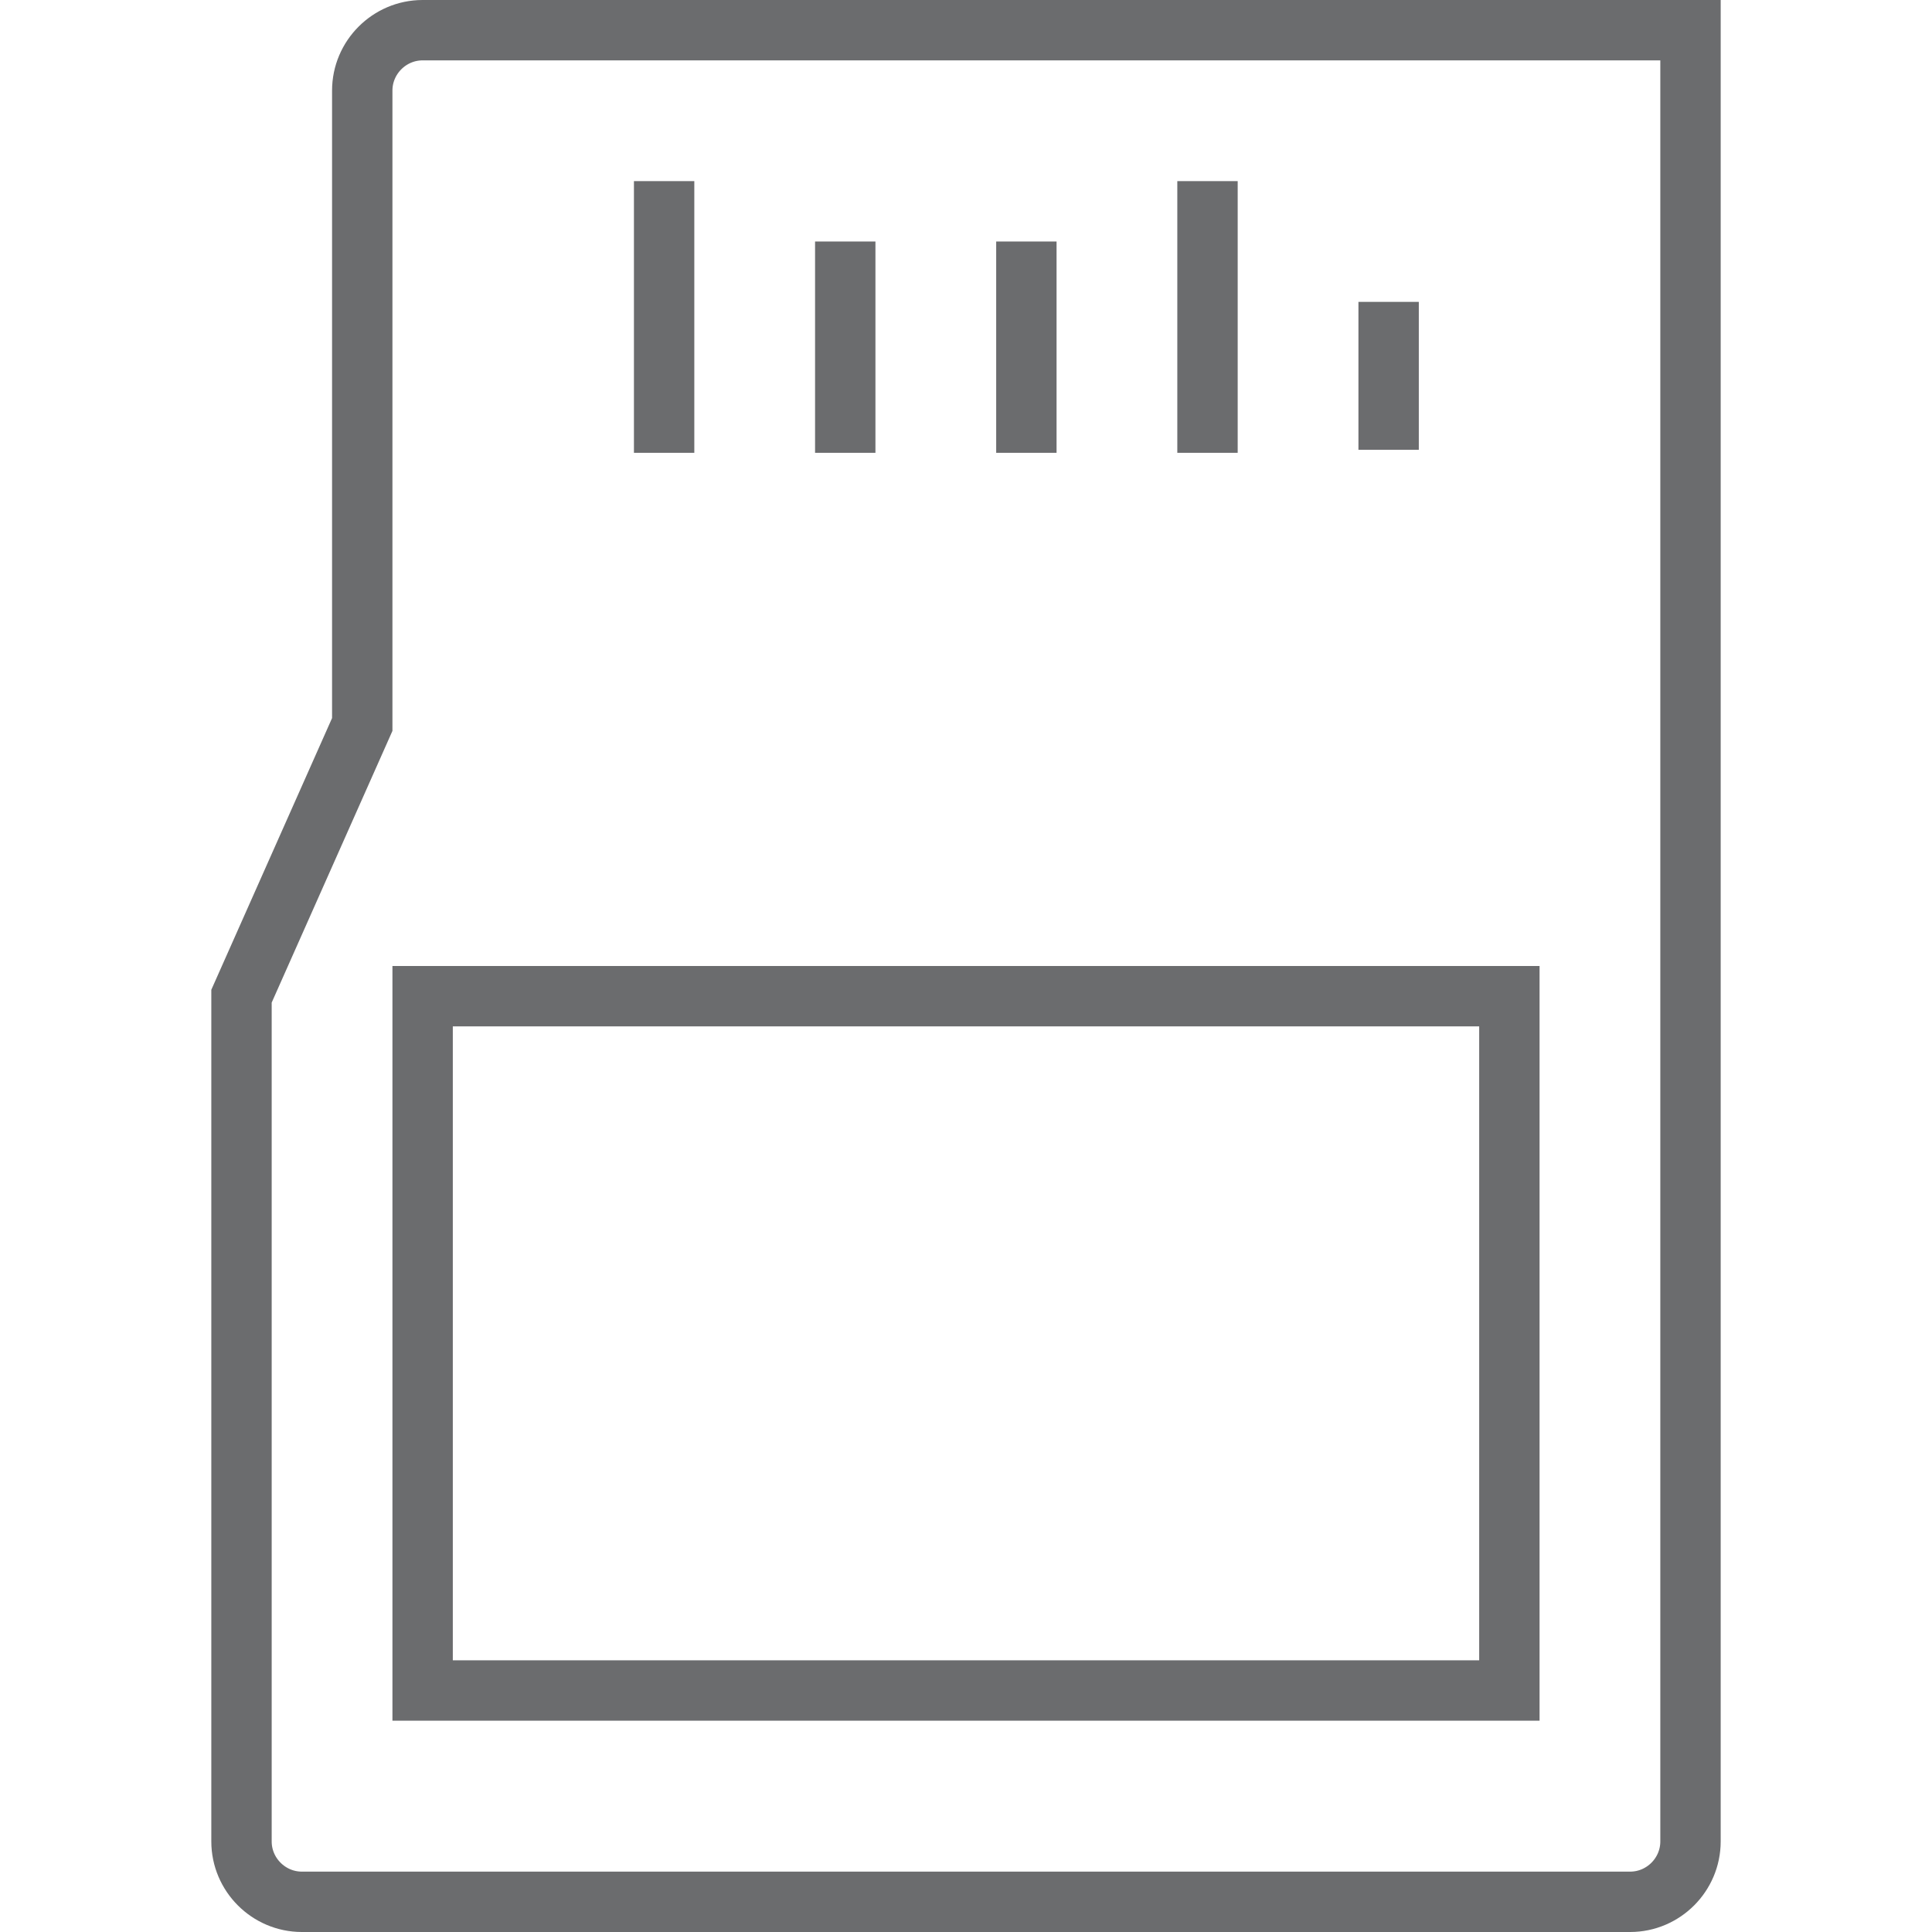 <?xml version="1.0" encoding="utf-8"?>

<!DOCTYPE svg PUBLIC "-//W3C//DTD SVG 1.1//EN" "http://www.w3.org/Graphics/SVG/1.1/DTD/svg11.dtd">

<svg version="1.1" id="Layer_1" xmlns:sketch="http://www.bohemiancoding.com/sketch/ns"
	 xmlns="http://www.w3.org/2000/svg" xmlns:xlink="http://www.w3.org/1999/xlink"  width="800px" height="800px"
	 viewBox="0 0 50 64" enable-background="new 0 0 50 64" xml:space="preserve">
<title>SD-card</title>
<desc>Created with Sketch.</desc>
<g id="Page-1" sketch:type="MSPage">
	<g id="SD-card" transform="translate(1, 1)" sketch:type="MSLayerGroup">
		<path id="Shape" sketch:type="MSShapeGroup" fill="none" stroke="#6B6C6E" stroke-width="2" d="M48,0H6C4.9,0,4,0.9,4,2v21l-4,9
			v28c0,1.1,0.9,2,2,2h44c1.1,0,2-0.9,2-2V11V0L48,0z"/>
		
			<rect id="Rectangle-path_5_" x="6" y="32" sketch:type="MSShapeGroup" fill="none" stroke="#6B6C6E" stroke-width="2" width="36" height="23">
		</rect>
		
			<line id="Rectangle-path_6_" sketch:type="MSShapeGroup" fill="none" stroke="#6B6C6E" stroke-width="2" x1="14" y1="14" x2="14" y2="5">
		</line>
		
			<line id="Rectangle-path_7_" sketch:type="MSShapeGroup" fill="none" stroke="#6B6C6E" stroke-width="2" x1="20" y1="7" x2="20" y2="14">
		</line>
		
			<line id="Rectangle-path_1_" sketch:type="MSShapeGroup" fill="none" stroke="#6B6C6E" stroke-width="2" x1="26" y1="7" x2="26" y2="14">
		</line>
		
			<line id="Rectangle-path_2_" sketch:type="MSShapeGroup" fill="none" stroke="#6B6C6E" stroke-width="2" x1="32" y1="5" x2="32" y2="14">
		</line>
		
			<line id="Rectangle-path_3_" sketch:type="MSShapeGroup" fill="none" stroke="#6B6C6E" stroke-width="2" x1="38" y1="9" x2="38" y2="13.9">
		</line>
	</g>
</g>
</svg>